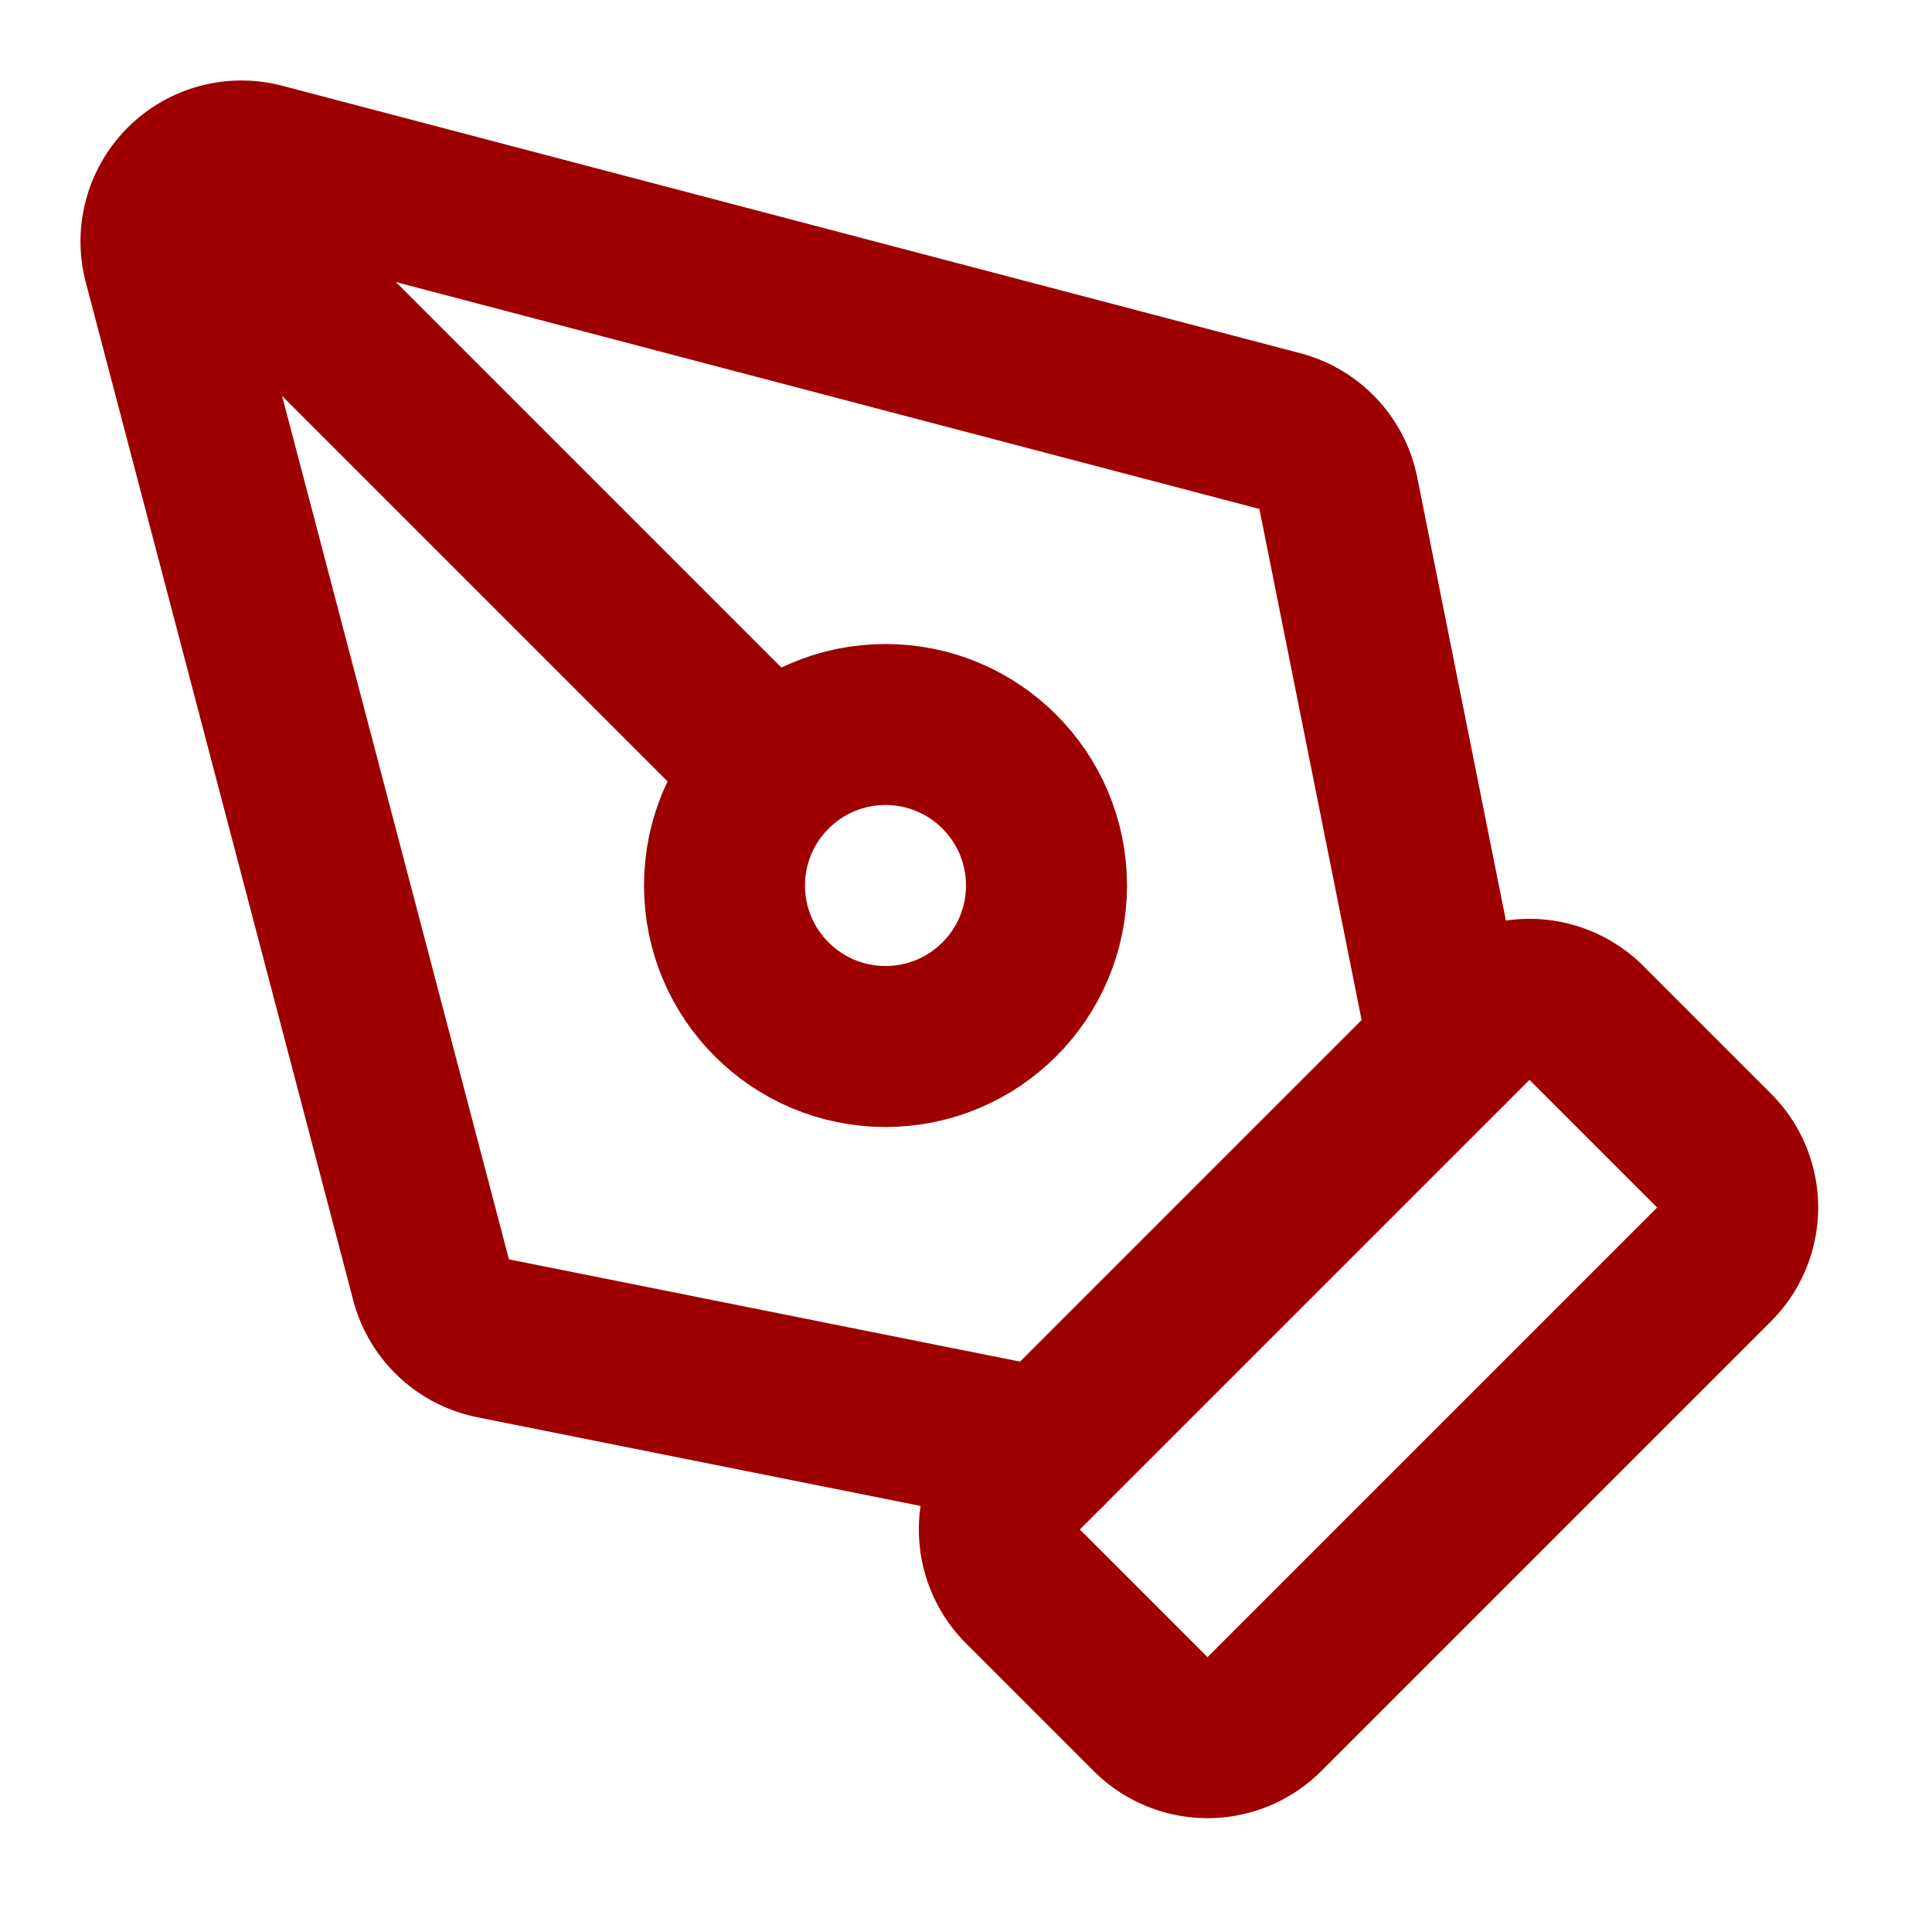 <svg xmlns="http://www.w3.org/2000/svg" width="24" height="24" viewBox="0 0 24 24" fill="none" stroke="#9e0000" stroke-width="2" stroke-linecap="round" stroke-linejoin="round" class="lucide lucide-pen-tool w-10 h-10 text-tender-red" data-lov-id="src/components/Services.tsx:16:10" data-lov-name="PenTool" data-component-path="src/components/Services.tsx" data-component-line="16" data-component-file="Services.tsx" data-component-name="PenTool" data-component-content="%7B%22className%22%3A%22w-10%20h-10%20text-tender-red%22%7D"><path d="M15.707 21.293a1 1 0 0 1-1.414 0l-1.586-1.586a1 1 0 0 1 0-1.414l5.586-5.586a1 1 0 0 1 1.414 0l1.586 1.586a1 1 0 0 1 0 1.414z"></path><path d="m18 13-1.375-6.874a1 1 0 0 0-.746-.776L3.235 2.028a1 1 0 0 0-1.207 1.207L5.35 15.879a1 1 0 0 0 .776.746L13 18"></path><path d="m2.3 2.3 7.286 7.286"></path><circle cx="11" cy="11" r="2"></circle></svg>